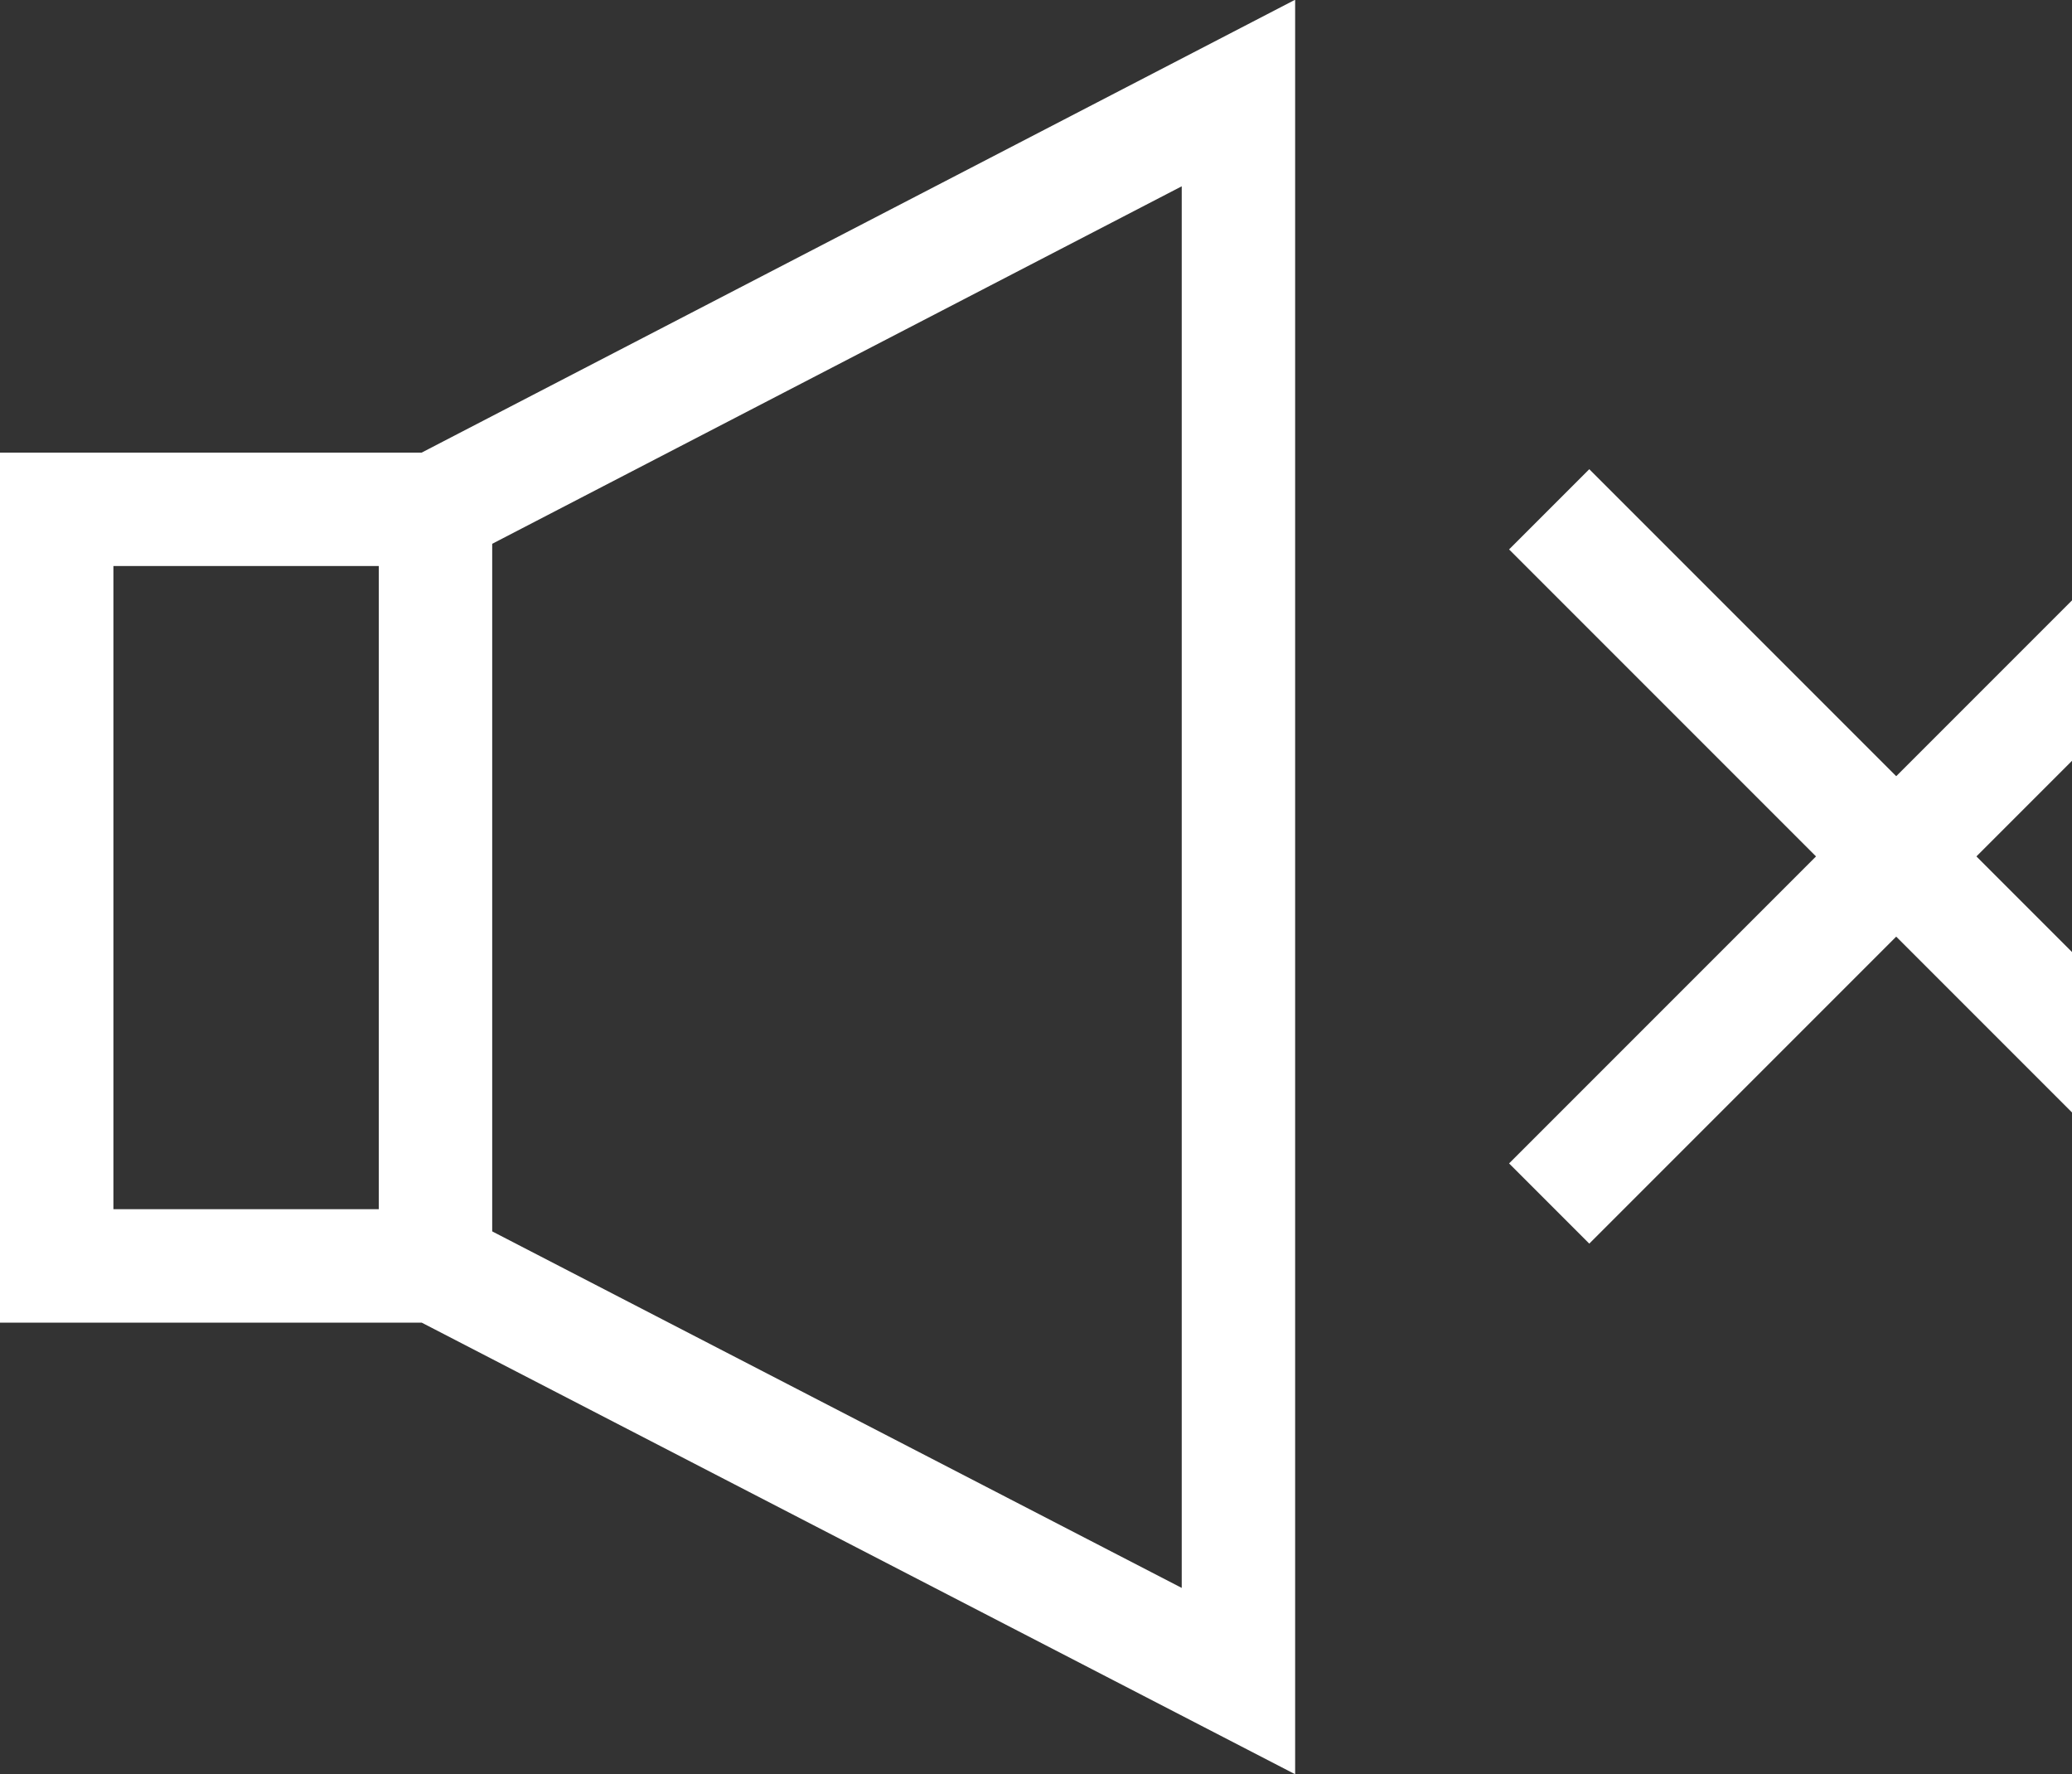 <?xml version="1.0" encoding="UTF-8"?><svg id="Layer_2" xmlns="http://www.w3.org/2000/svg" viewBox="0 0 18.27 15.64"><rect x="0" y="0" width="18.27" height="15.64" fill="#333333" stroke="none"/><defs><style>.cls-1{fill:none;stroke:#fff;stroke-miterlimit:10;}</style></defs><g id="Layer_1-2"><line class="cls-1" x1="19.78" y1="4.49" x2="13.66" y2="10.61"/><line class="cls-1" x1="13.66" y1="4.49" x2="19.78" y2="10.61"/><polygon class="cls-1" points=".5 11.16 3.84 11.16 10.92 14.82 10.92 .82 3.84 4.49 .5 4.49 .5 11.15 .5 11.16"/><line class="cls-1" x1="3.84" y1="4.49" x2="3.84" y2="11.16"/></g></svg>